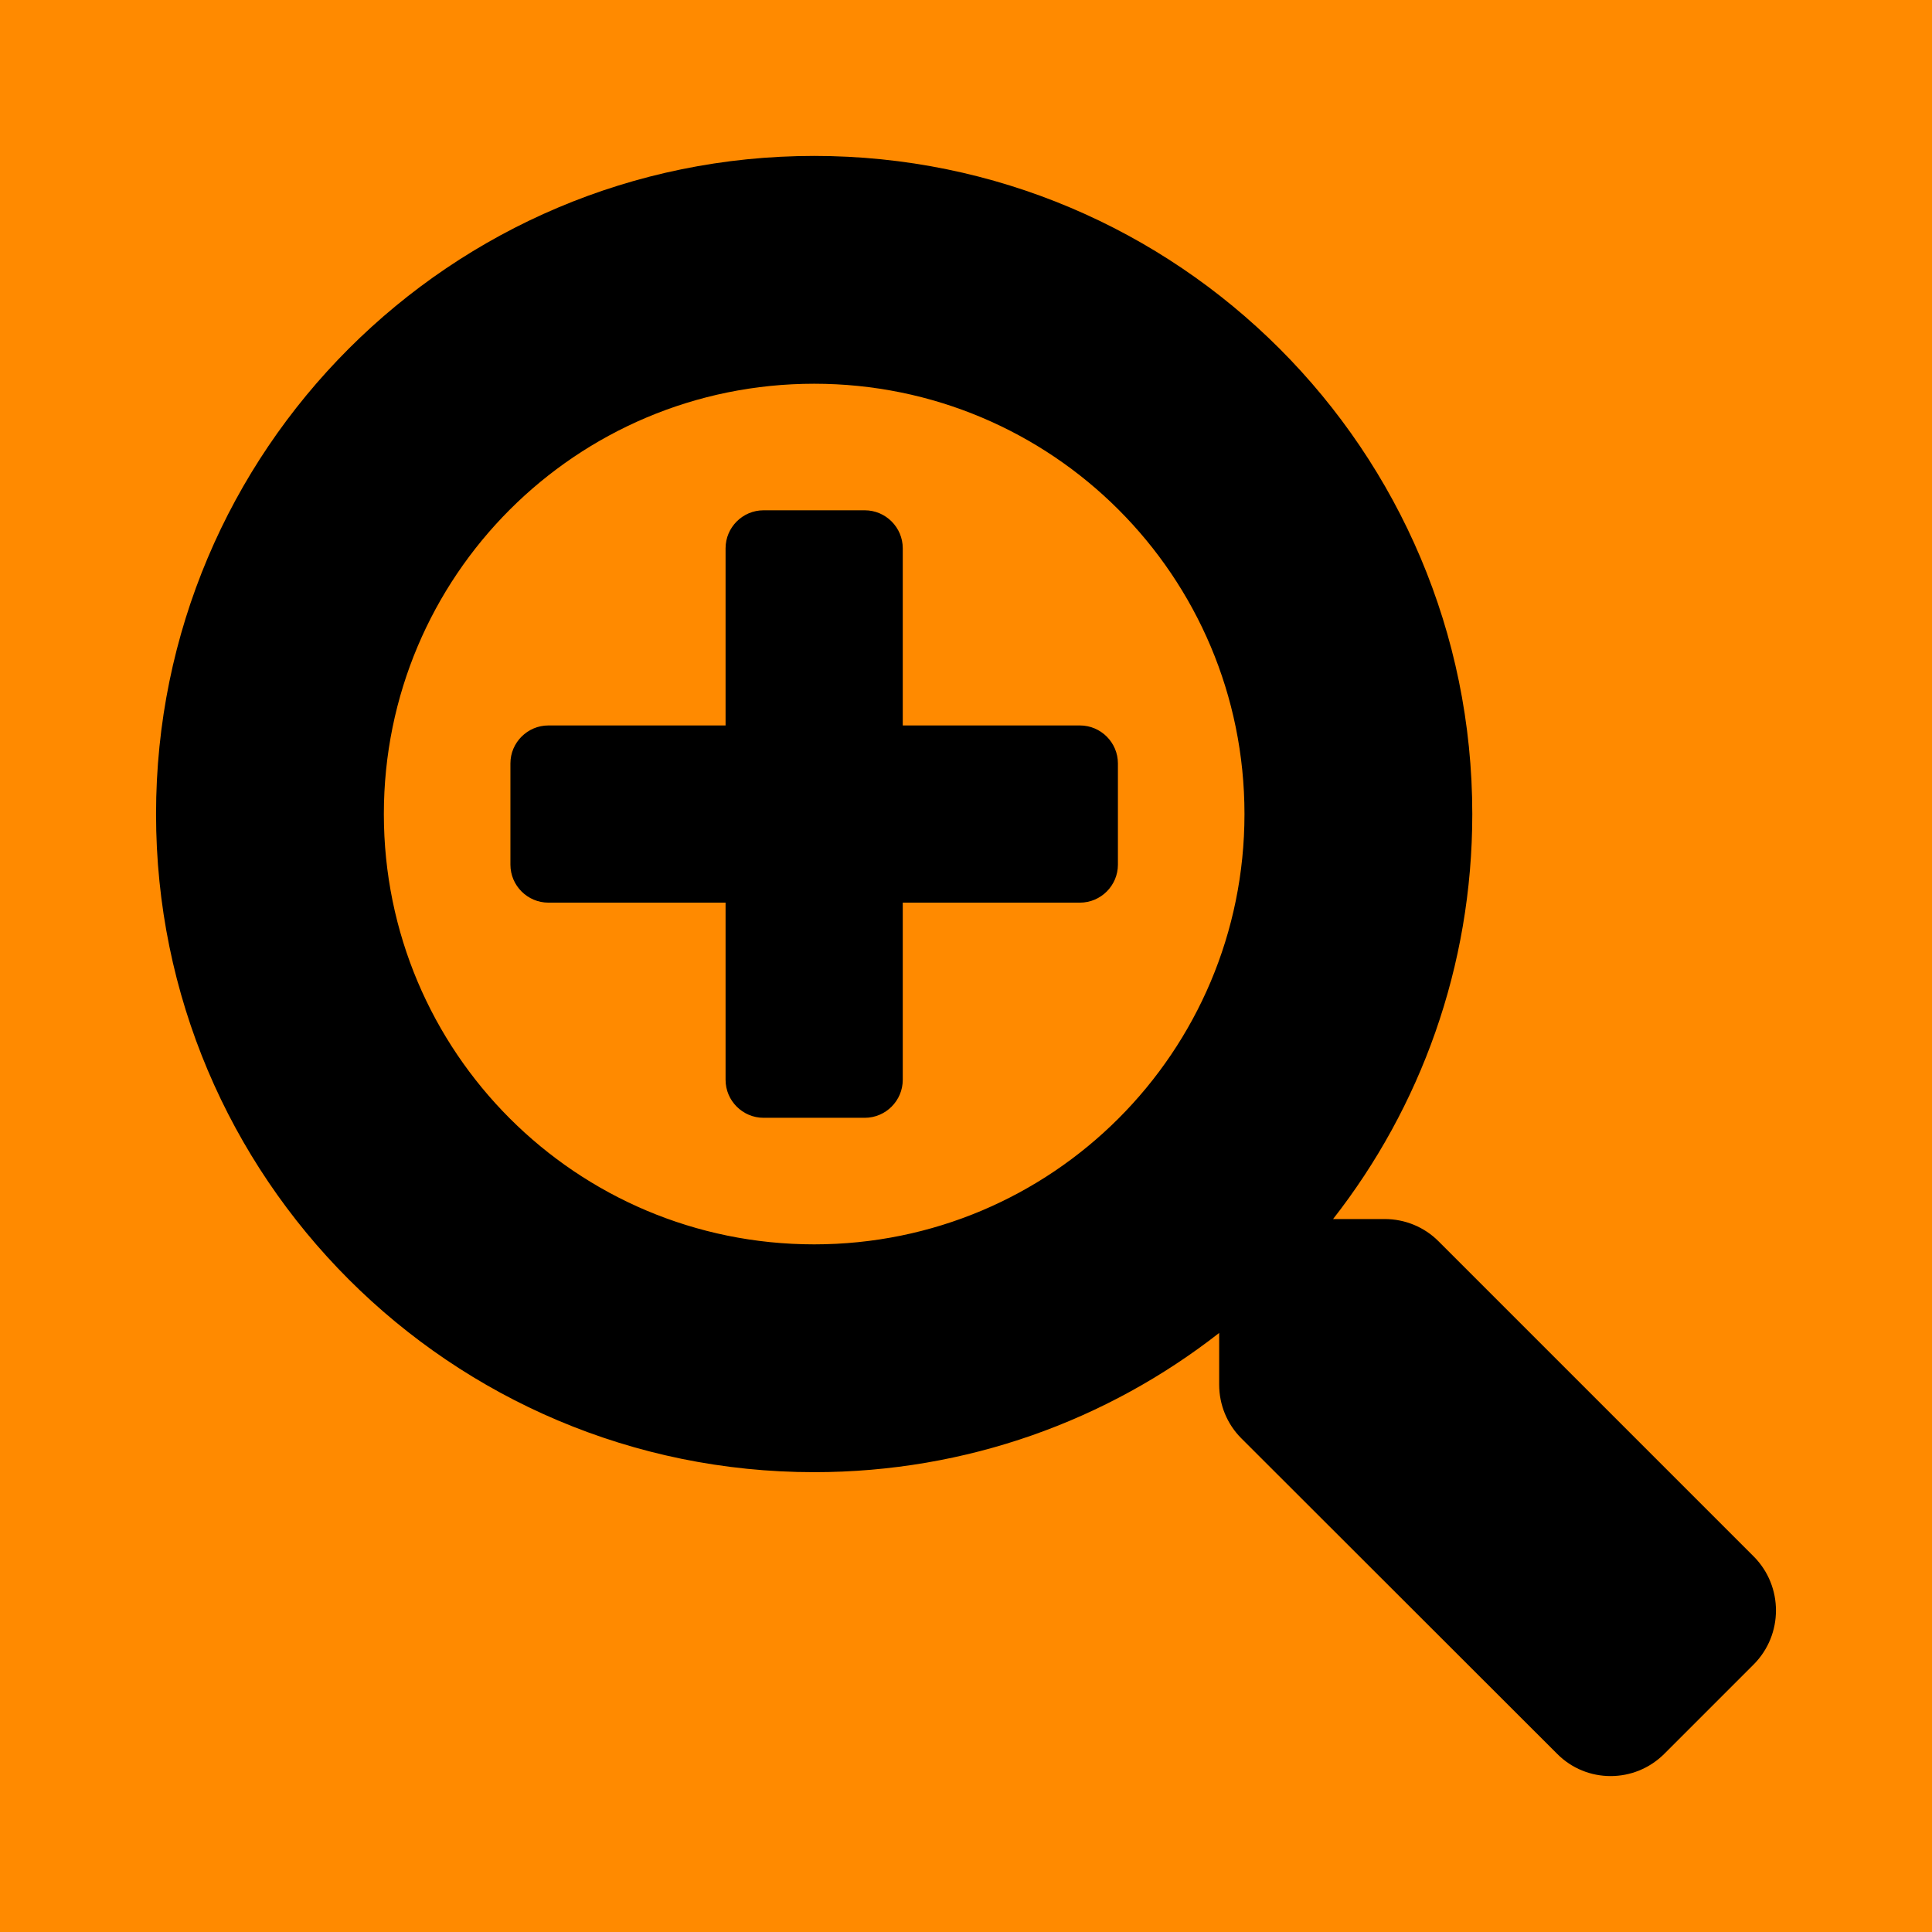 <?xml version="1.0" encoding="UTF-8" standalone="no"?>
<svg
   xmlns:dc="http://purl.org/dc/elements/1.1/"
   xmlns:cc="http://creativecommons.org/ns#"
   xmlns:rdf="http://www.w3.org/1999/02/22-rdf-syntax-ns#"
   xmlns:svg="http://www.w3.org/2000/svg"
   xmlns="http://www.w3.org/2000/svg"
   xmlns:sodipodi="http://sodipodi.sourceforge.net/DTD/sodipodi-0.dtd"
   xmlns:inkscape="http://www.inkscape.org/namespaces/inkscape"
   aria-hidden="true"
   focusable="false"
   data-prefix="fas"
   data-icon="search-plus"
   class="svg-inline--fa fa-search-plus fa-w-16"
   role="img"
   viewBox="0 0 512 512"
   version="1.1"
   id="svg4"
   sodipodi:docname="zoom02.svg"
   inkscape:version="1.0.2 (e86c870879, 2021-01-15, custom)">
  <defs
     id="defs8" />
  <sodipodi:namedview
     pagecolor="#ffffff"
     bordercolor="#666666"
     borderopacity="1"
     objecttolerance="10"
     gridtolerance="10"
     guidetolerance="10"
     inkscape:pageopacity="0"
     inkscape:pageshadow="2"
     inkscape:window-width="1366"
     inkscape:window-height="745"
     id="namedview6"
     showgrid="false"
     inkscape:zoom="0.79825726"
     inkscape:cx="177.10099"
     inkscape:cy="247.19402"
     inkscape:window-x="-8"
     inkscape:window-y="-8"
     inkscape:window-maximized="1"
     inkscape:current-layer="svg4" />
  <rect
     style="fill:#ff8a00;fill-rule:evenodd;fill-opacity:1"
     id="rect12"
     width="512"
     height="512"
     x="0"
     y="0" />
  <path
     fill="currentColor"
     d="m 296.259,202.315 v 26.832 c 0,5.534 -4.528,10.062 -10.062,10.062 h -46.956 v 46.956 c 0,5.534 -4.528,10.062 -10.062,10.062 h -26.832 c -5.534,0 -10.062,-4.528 -10.062,-10.062 v -46.956 h -46.956 c -5.534,0 -10.062,-4.528 -10.062,-10.062 v -26.832 c 0,-5.534 4.528,-10.062 10.062,-10.062 h 46.956 v -46.956 c 0,-5.534 4.528,-10.062 10.062,-10.062 h 26.832 c 5.534,0 10.062,4.528 10.062,10.062 v 46.956 h 46.956 c 5.534,0 10.062,4.528 10.062,10.062 z m 168.54,238.723 -23.73,23.73 c -7.882,7.882 -20.627,7.882 -28.425,0 l -83.683,-83.599 c -3.773,-3.773 -5.87,-8.888 -5.87,-14.255 v -13.668 c -29.599,23.143 -66.829,36.894 -107.329,36.894 -96.345,0 -174.41,-78.065 -174.41,-174.41 0,-96.345 78.065,-174.41 174.41,-174.41 96.345,0 174.41,78.065 174.41,174.41 0,40.5 -13.752,77.73 -36.894,107.329 h 13.668 c 5.366,0 10.481,2.096 14.255,5.87 l 83.599,83.599 c 7.798,7.882 7.798,20.627 0,28.509 z M 329.799,215.731 c 0,-63.056 -50.981,-114.037 -114.037,-114.037 -63.056,0 -114.037,50.981 -114.037,114.037 0,63.056 50.981,114.037 114.037,114.037 63.056,0 114.037,-50.981 114.037,-114.037 z"
     id="path2"
     style="stroke-width:0.839" />
</svg>
